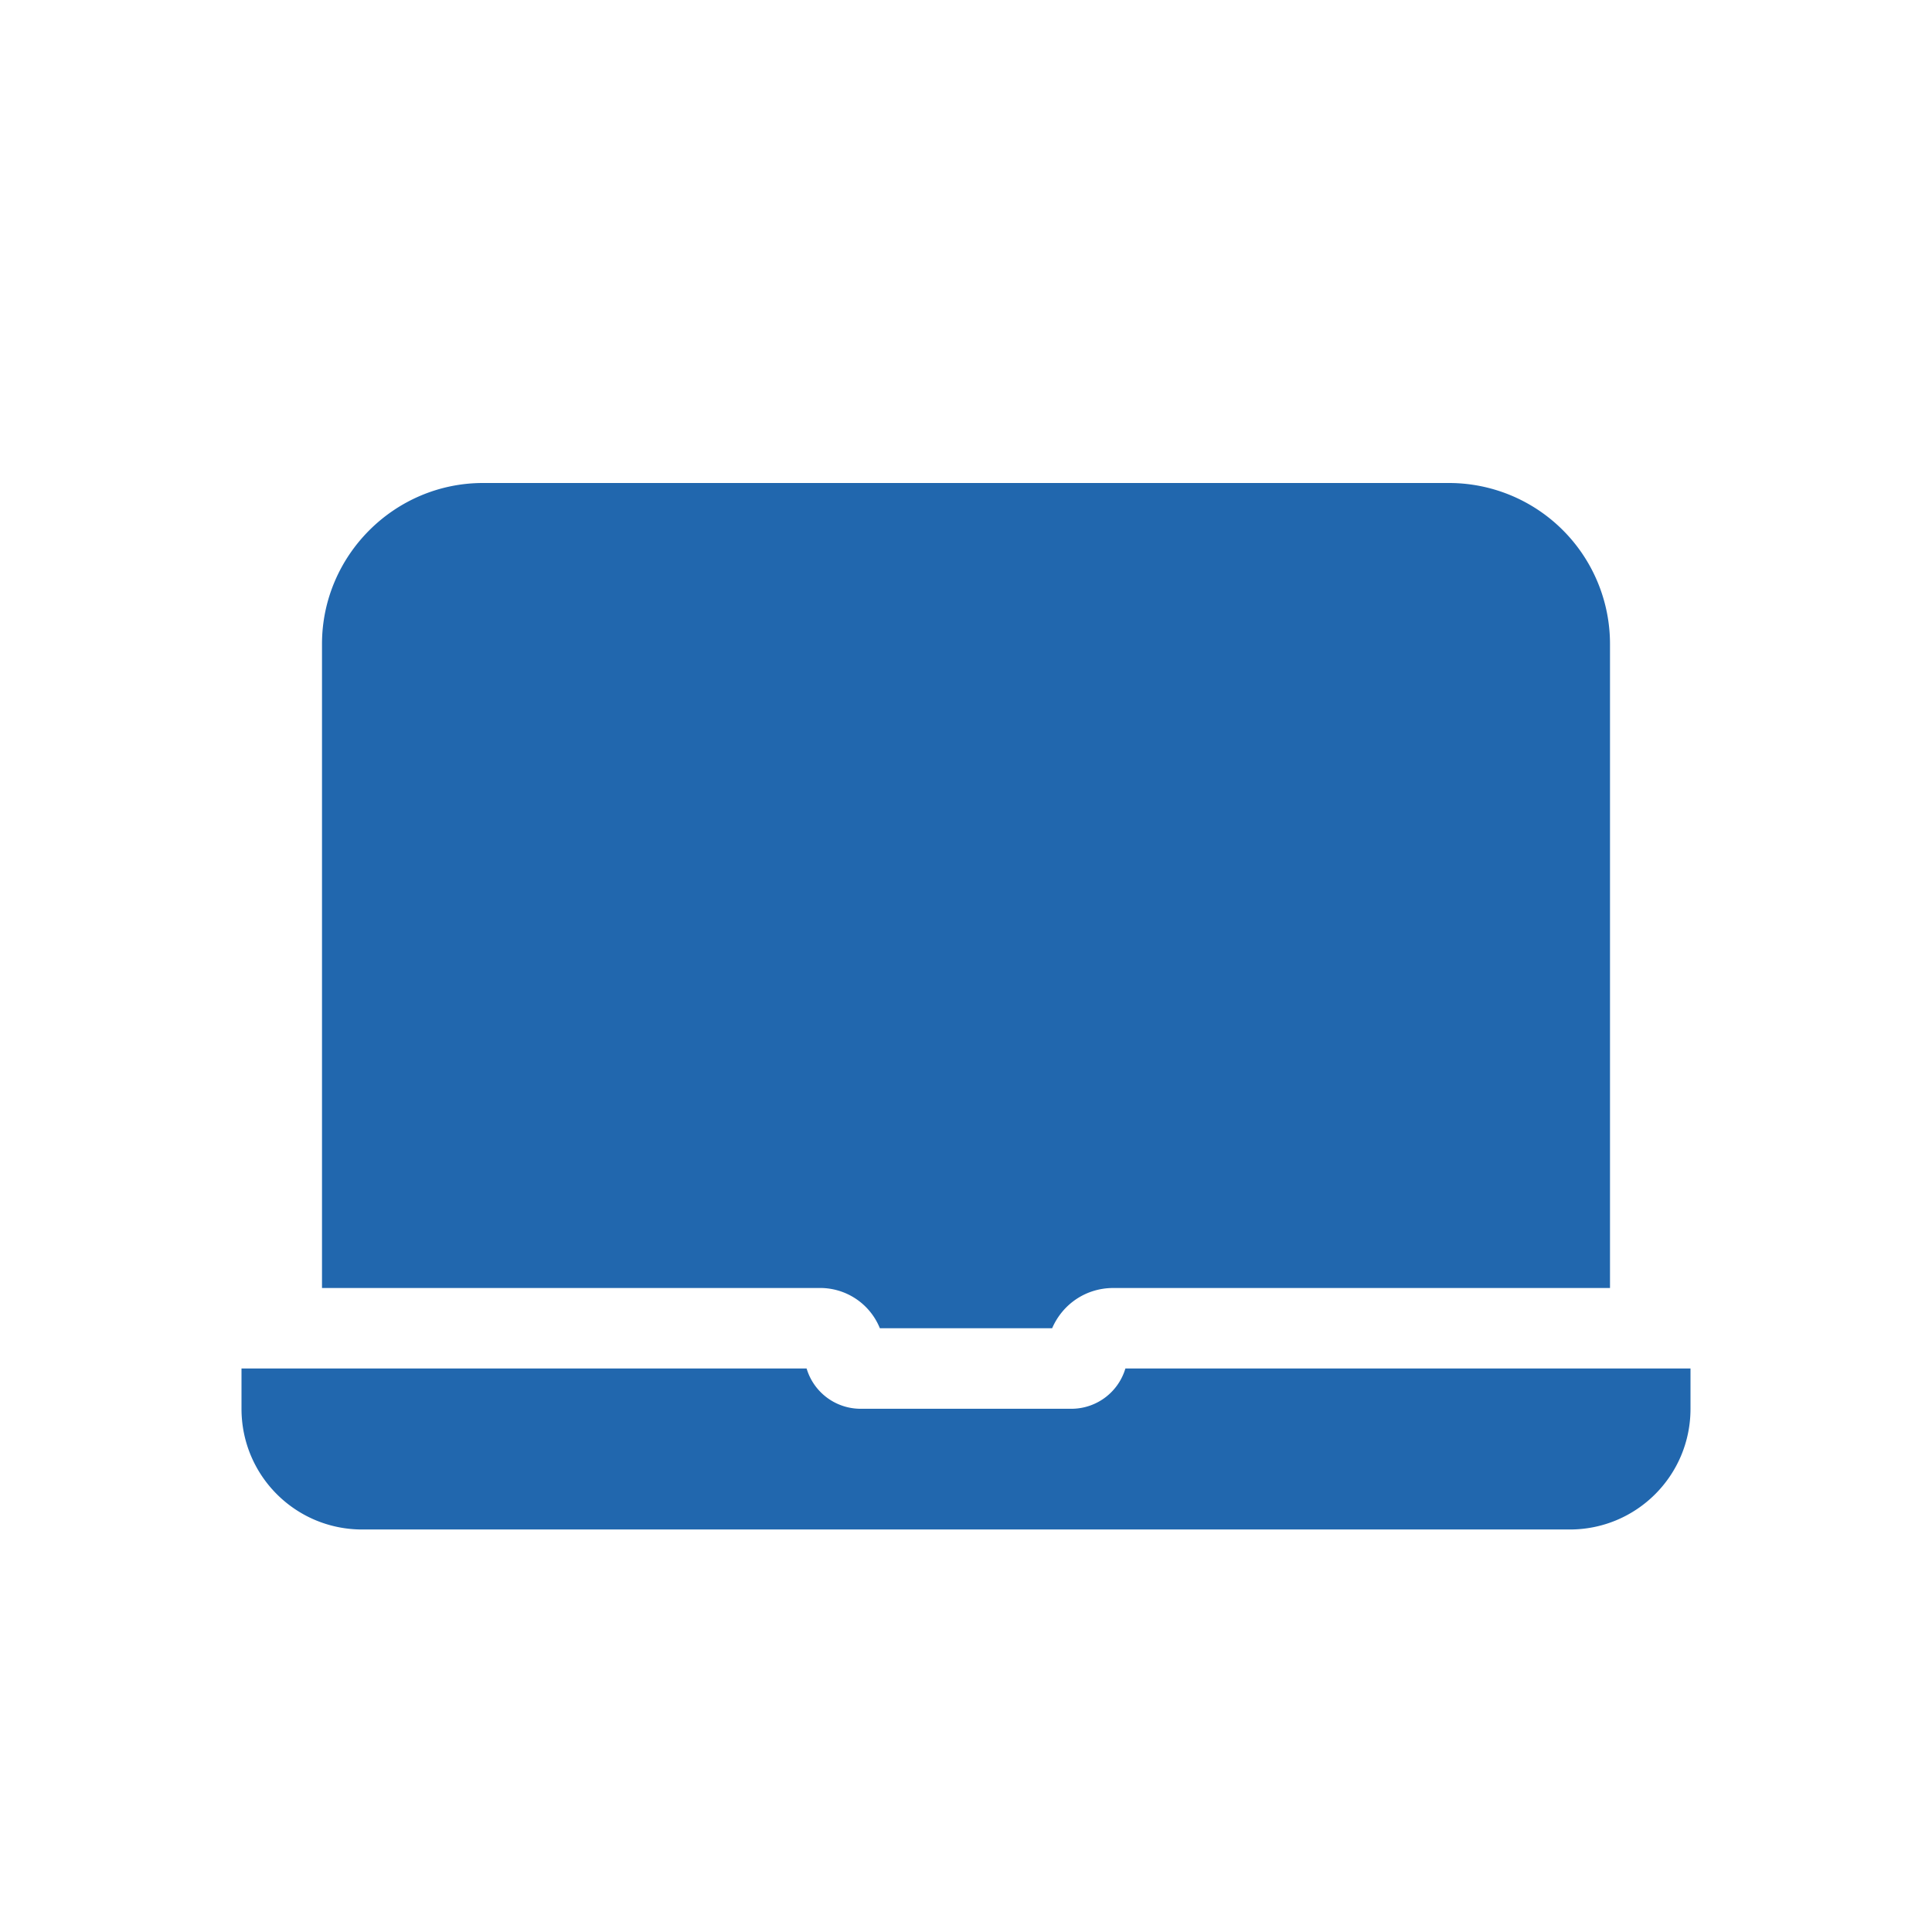 <svg xmlns="http://www.w3.org/2000/svg" width="24" height="24" fill="none"><path fill="#2167ae" d="M4 8c0-1.1.9-2 2-2h12a2 2 0 0 1 2 2v8h-6.17c-.34 0-.63.2-.76.5h-2.14a.8.8 0 0 0-.76-.5H4zm-1 9v.5c0 .83.67 1.5 1.5 1.5h15c.83 0 1.5-.67 1.5-1.5V17h-7.02a.7.7 0 0 1-.65.5h-2.66a.7.7 0 0 1-.65-.5z"/></svg>